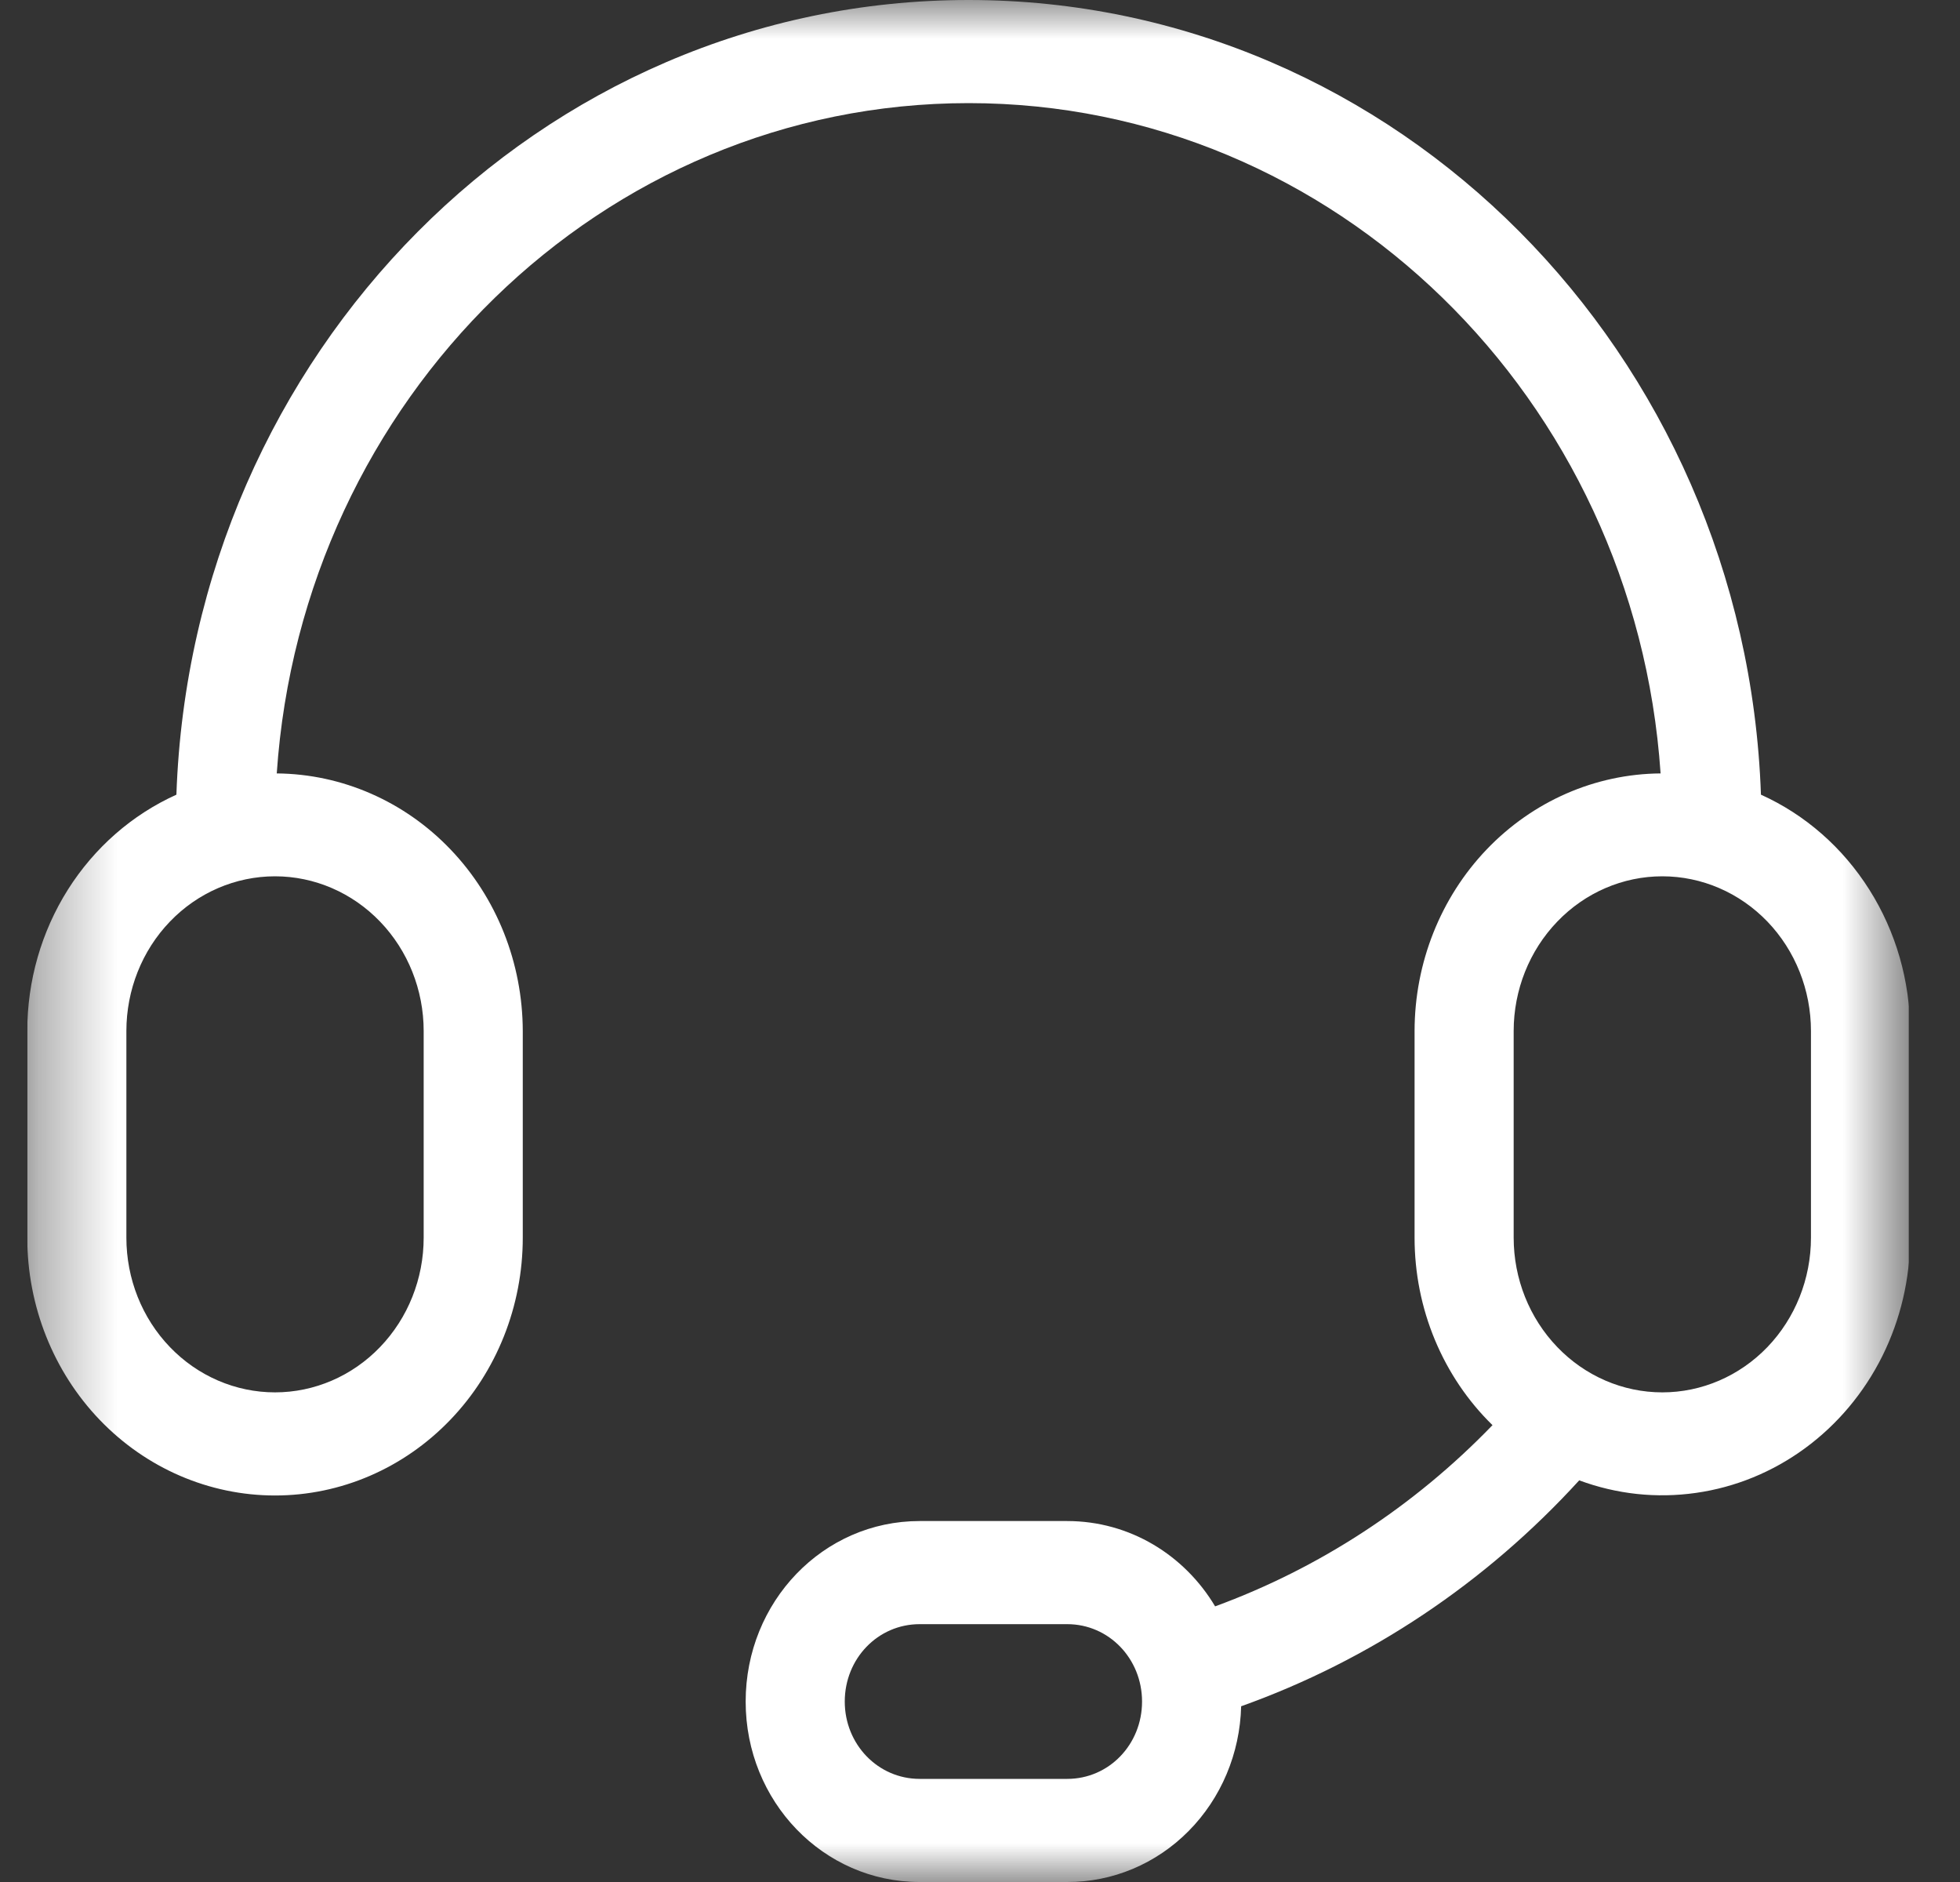 <svg width="25" height="24" viewBox="0 0 25 24" fill="none" xmlns="http://www.w3.org/2000/svg">
<rect x="0" y="0" width="25" height="24" fill="#333333" stroke="none"/>
<g clip-path="url(#clip0_6078_10127)">
<mask id="mask0_6078_10127" style="mask-type:luminance" maskUnits="userSpaceOnUse" x="0" y="0" width="25" height="24">
<path d="M24.348 0H0.348V24H24.348V0Z" fill="white"/>
</mask>
<g mask="url(#mask0_6078_10127)">
<path d="M1.612 13.148V15.783C1.612 16.307 1.811 16.808 2.167 17.178C2.522 17.548 3.005 17.756 3.508 17.756C4.01 17.756 4.493 17.548 4.848 17.178C5.204 16.808 5.404 16.307 5.404 15.783V13.148C5.404 12.625 5.204 12.123 4.848 11.753C4.493 11.383 4.01 11.175 3.508 11.175C3.005 11.175 2.522 11.383 2.167 11.753C1.811 12.123 1.612 12.625 1.612 13.148ZM19.037 18.174C18.723 17.868 18.473 17.497 18.302 17.086C18.131 16.675 18.043 16.232 18.043 15.783V13.148C18.044 12.28 18.374 11.448 18.962 10.833C19.55 10.218 20.347 9.869 21.181 9.863C20.857 5.086 17.029 1.315 12.355 1.315C7.681 1.315 3.854 5.086 3.53 9.863C4.363 9.87 5.161 10.219 5.748 10.834C6.336 11.449 6.666 12.281 6.668 13.148V15.783C6.668 16.655 6.335 17.492 5.742 18.108C5.149 18.725 4.346 19.071 3.508 19.071C2.67 19.071 1.866 18.725 1.273 18.108C0.681 17.492 0.348 16.655 0.348 15.783V13.148C0.348 12.507 0.528 11.881 0.866 11.345C1.204 10.81 1.685 10.389 2.25 10.134C2.446 4.503 6.895 0 12.355 0C17.816 0 22.265 4.503 22.461 10.134C23.026 10.389 23.506 10.81 23.844 11.346C24.182 11.881 24.363 12.508 24.363 13.148V15.783C24.363 16.31 24.241 16.828 24.008 17.296C23.775 17.763 23.437 18.165 23.024 18.468C22.61 18.772 22.133 18.967 21.632 19.038C21.13 19.11 20.62 19.055 20.143 18.878C18.95 20.186 17.47 21.174 15.831 21.759C15.816 22.36 15.576 22.931 15.161 23.35C14.747 23.769 14.191 24.002 13.613 24H11.729C10.502 24 9.511 22.974 9.511 21.699C9.511 20.425 10.499 19.397 11.729 19.397H13.612C14.411 19.397 15.109 19.831 15.499 20.485C16.829 19.998 18.038 19.209 19.037 18.174ZM19.307 13.148V15.783C19.307 16.307 19.507 16.808 19.863 17.178C20.218 17.548 20.7 17.756 21.203 17.756C21.706 17.756 22.188 17.548 22.544 17.178C22.899 16.808 23.099 16.307 23.099 15.783V13.148C23.099 12.625 22.899 12.123 22.544 11.753C22.188 11.383 21.706 11.175 21.203 11.175C20.7 11.175 20.218 11.383 19.863 11.753C19.507 12.123 19.307 12.625 19.307 13.148ZM11.73 22.685H13.613C14.145 22.685 14.567 22.246 14.567 21.699C14.567 21.151 14.143 20.712 13.613 20.712H11.73C11.198 20.712 10.775 21.151 10.775 21.699C10.775 22.246 11.2 22.685 11.73 22.685Z" fill="white"/>
</g>
</g>
<defs>
<clipPath id="clip0_6078_10127">
<rect width="24" height="24" fill="white" transform="translate(0.348)"/>
</clipPath>
</defs>
</svg>
